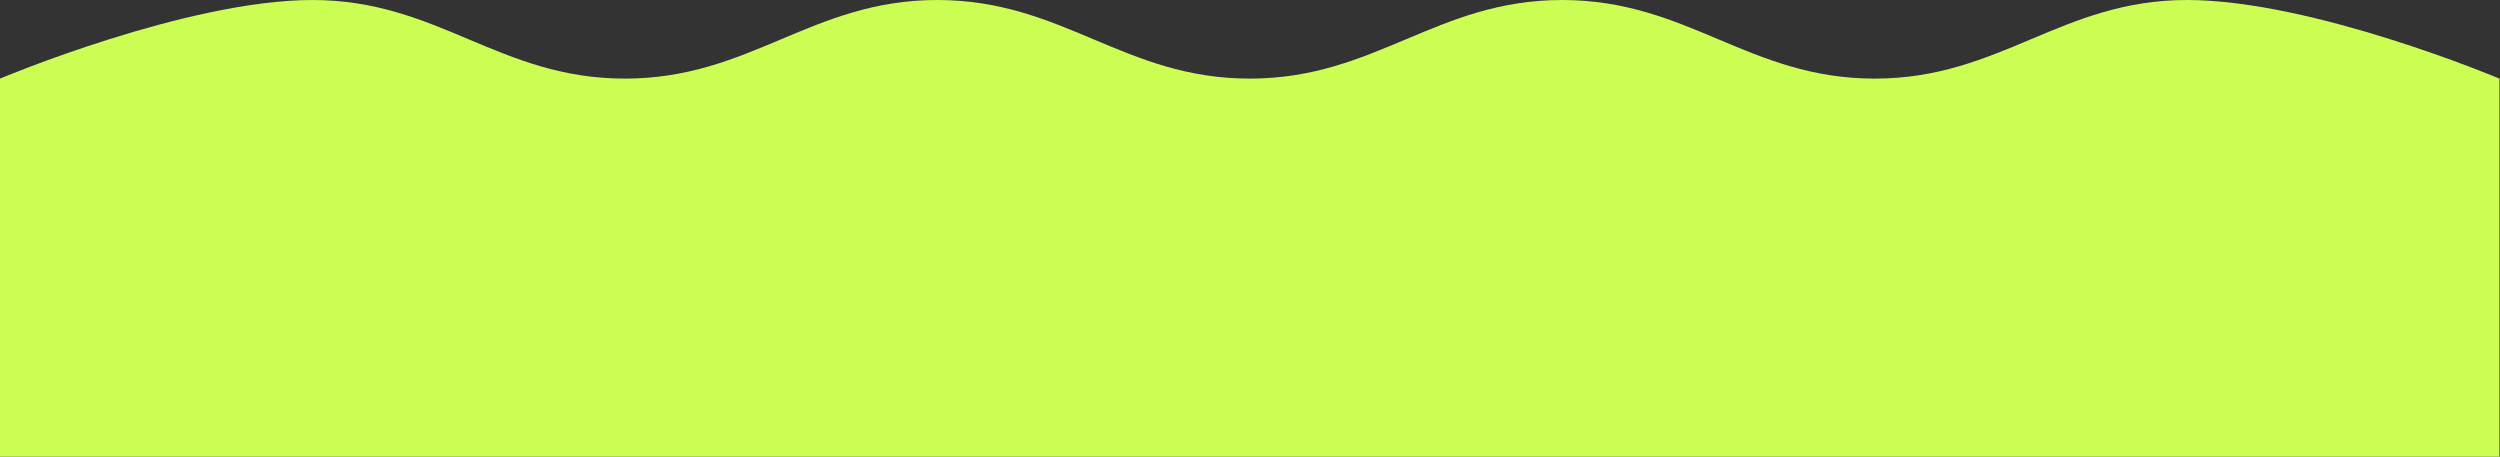 <?xml version="1.0" encoding="UTF-8"?> <svg xmlns="http://www.w3.org/2000/svg" width="3175" height="580" viewBox="0 0 3175 580" fill="none"><rect x="0" y="0" width="3175" height="580" fill="#333333" stroke="none"/> <g clip-path="url(#clip0_277_557)"> <path d="M0 580V99.828C0 99.828 236.956 0 396.788 0C556.621 0 633.742 99.828 793.575 99.828C953.409 99.828 1030.53 0 1190.36 0C1350.2 0 1427.32 99.828 1587.15 99.828C1746.98 99.828 1824.11 0 1983.94 0C2143.77 0 2220.89 99.828 2380.73 99.828C2540.56 99.828 2617.68 0 2777.51 0C2937.35 0 3174.3 99.828 3174.3 99.828V580H0Z" fill="#CCFD52"></path> </g> <defs> <clipPath id="clip0_277_557"> <rect width="3174.3" height="580" fill="white"></rect> </clipPath> </defs> </svg> 